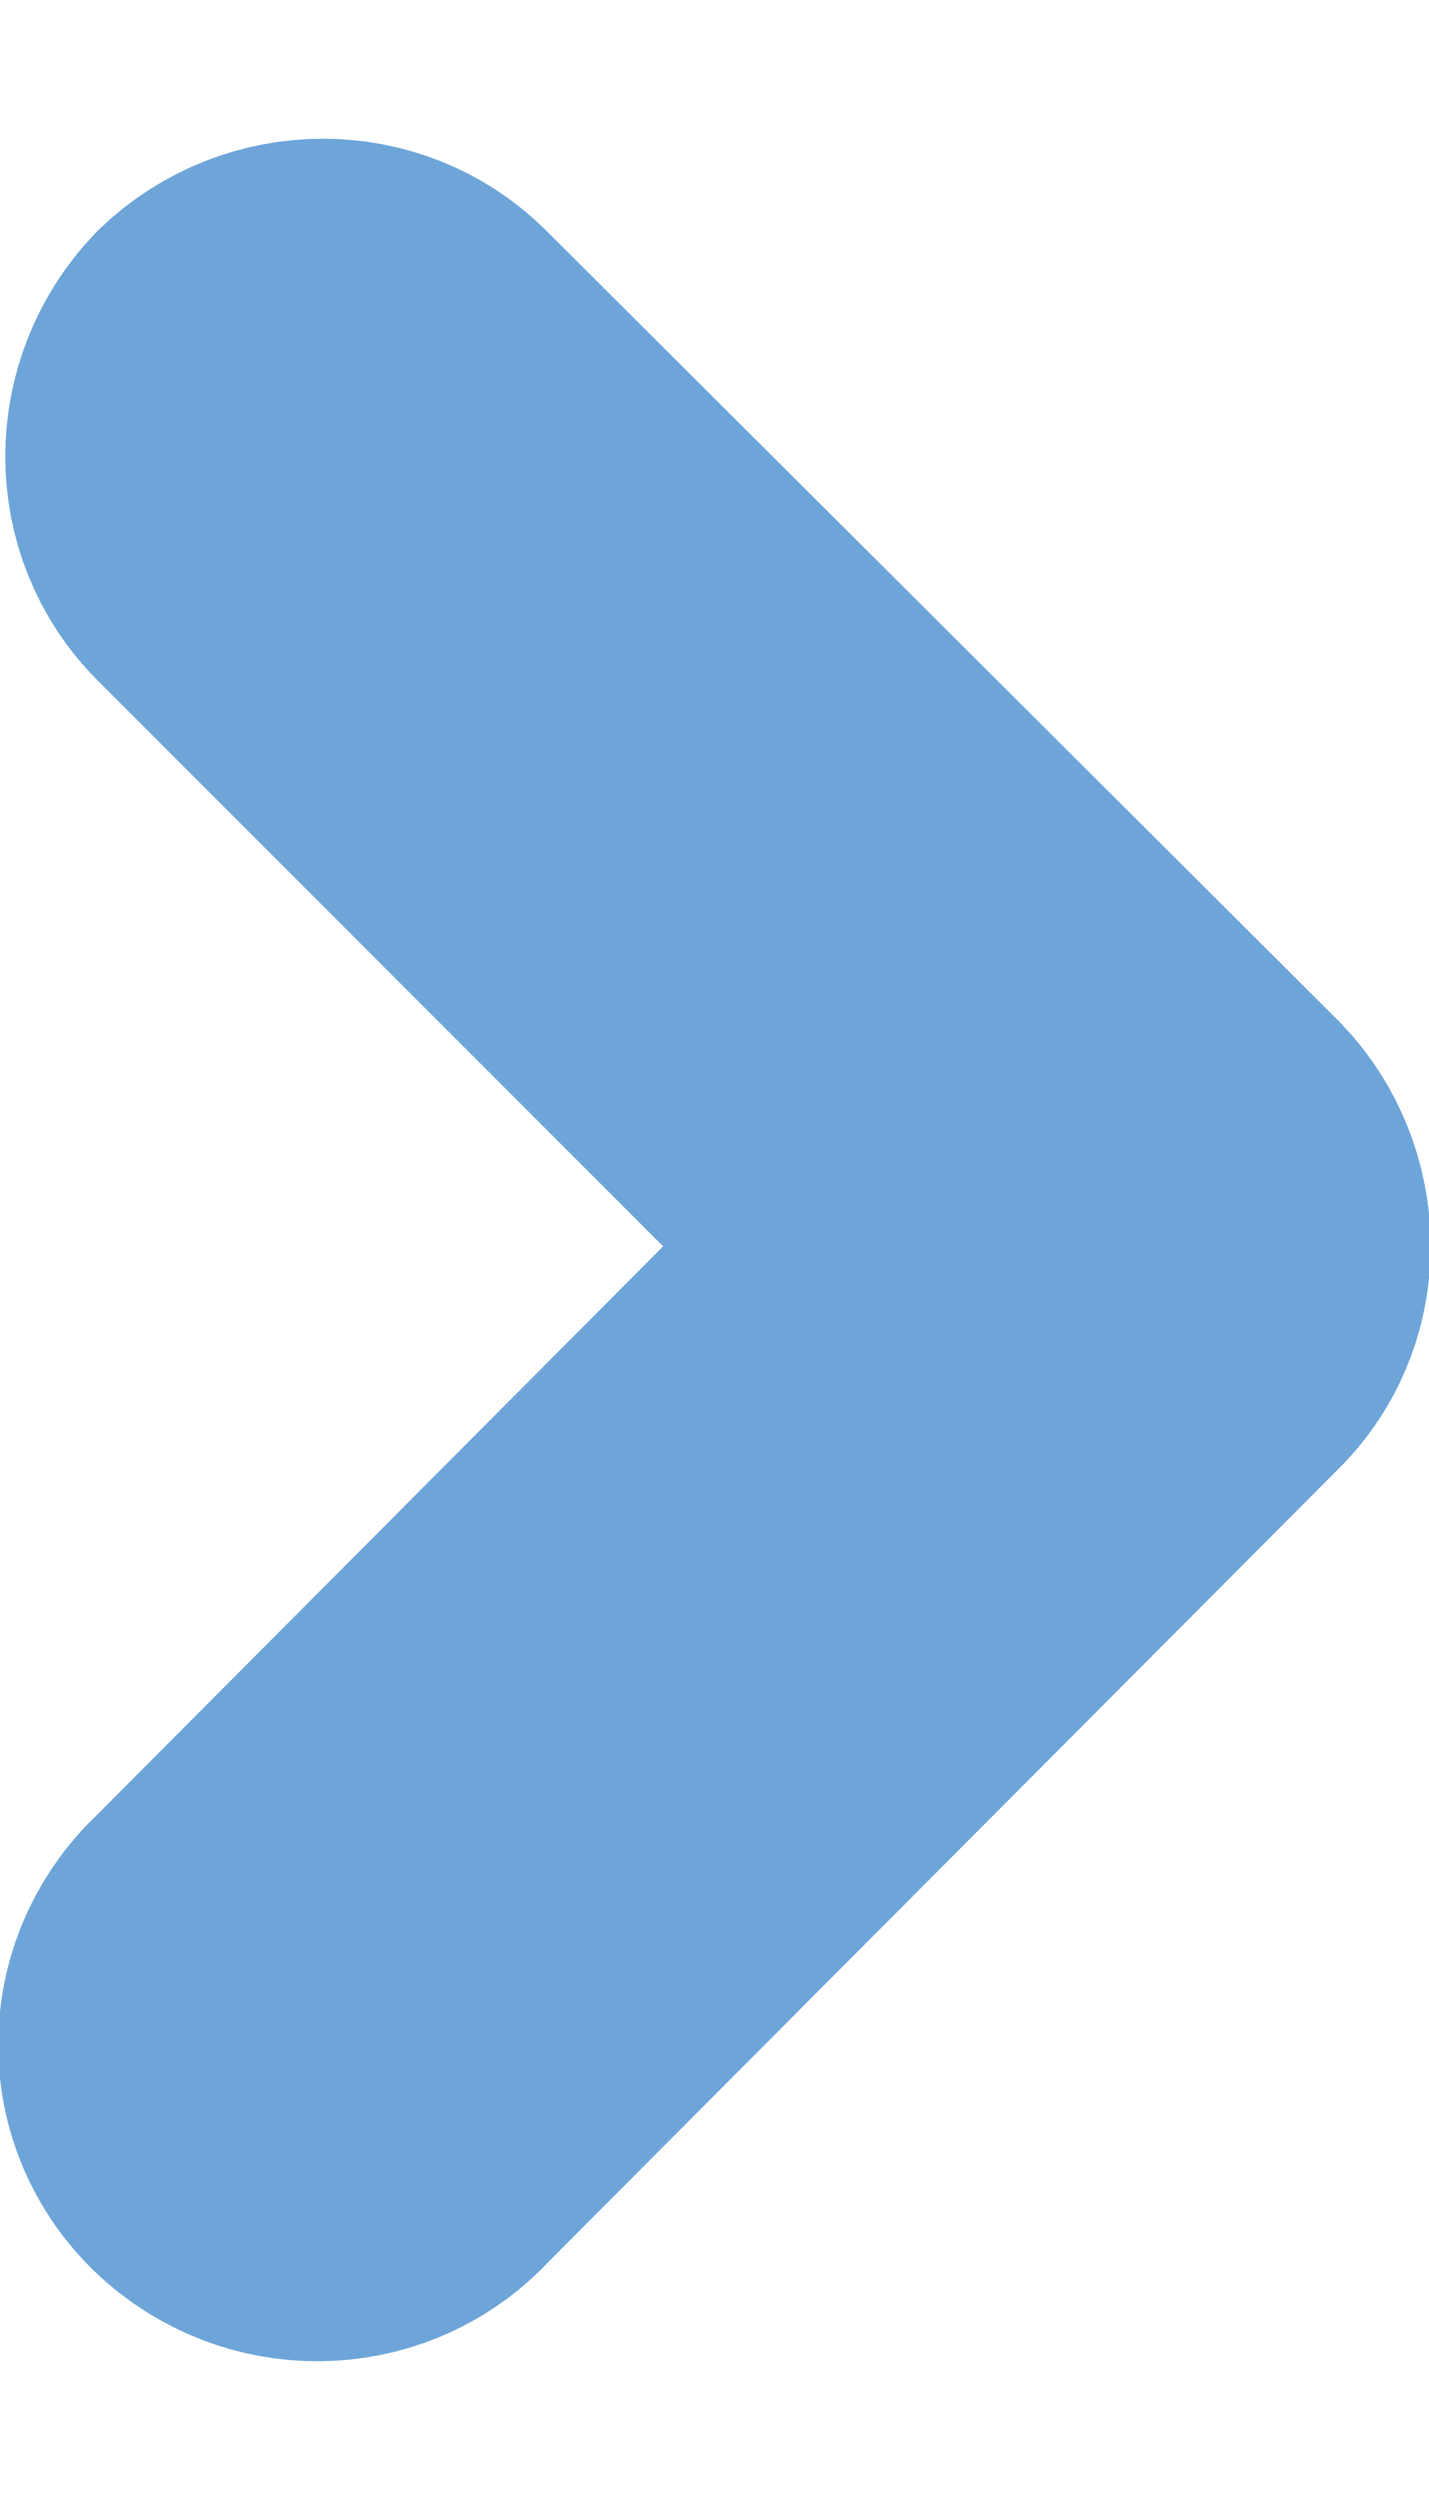 <?xml version="1.0" encoding="utf-8"?>
<!-- Generator: Adobe Illustrator 25.0.0, SVG Export Plug-In . SVG Version: 6.00 Build 0)  -->
<svg version="1.1" id="圖層_1" xmlns="http://www.w3.org/2000/svg" xmlns:xlink="http://www.w3.org/1999/xlink" x="0px" y="0px"
	 viewBox="0 0 5.68 9.93" style="enable-background:new 0 0 5.68 9.93;" xml:space="preserve">
<style type="text/css">
	.st0{fill:#6EA5D9;stroke:#6EA5D9;stroke-width:1.478;}
</style>
<path id="arrow" class="st0" d="M3.68,4.95L0.91,2.18c-0.2-0.2-0.2-0.53,0-0.74c0,0,0,0,0,0c0.21-0.2,0.54-0.2,0.74,0l3.15,3.14
	C4.99,4.78,5,5.1,4.81,5.3L1.65,8.47C1.46,8.68,1.13,8.7,0.91,8.51C0.69,8.32,0.67,7.99,0.87,7.77c0.01-0.01,0.03-0.03,0.04-0.04
	L3.68,4.95z"/>
</svg>
